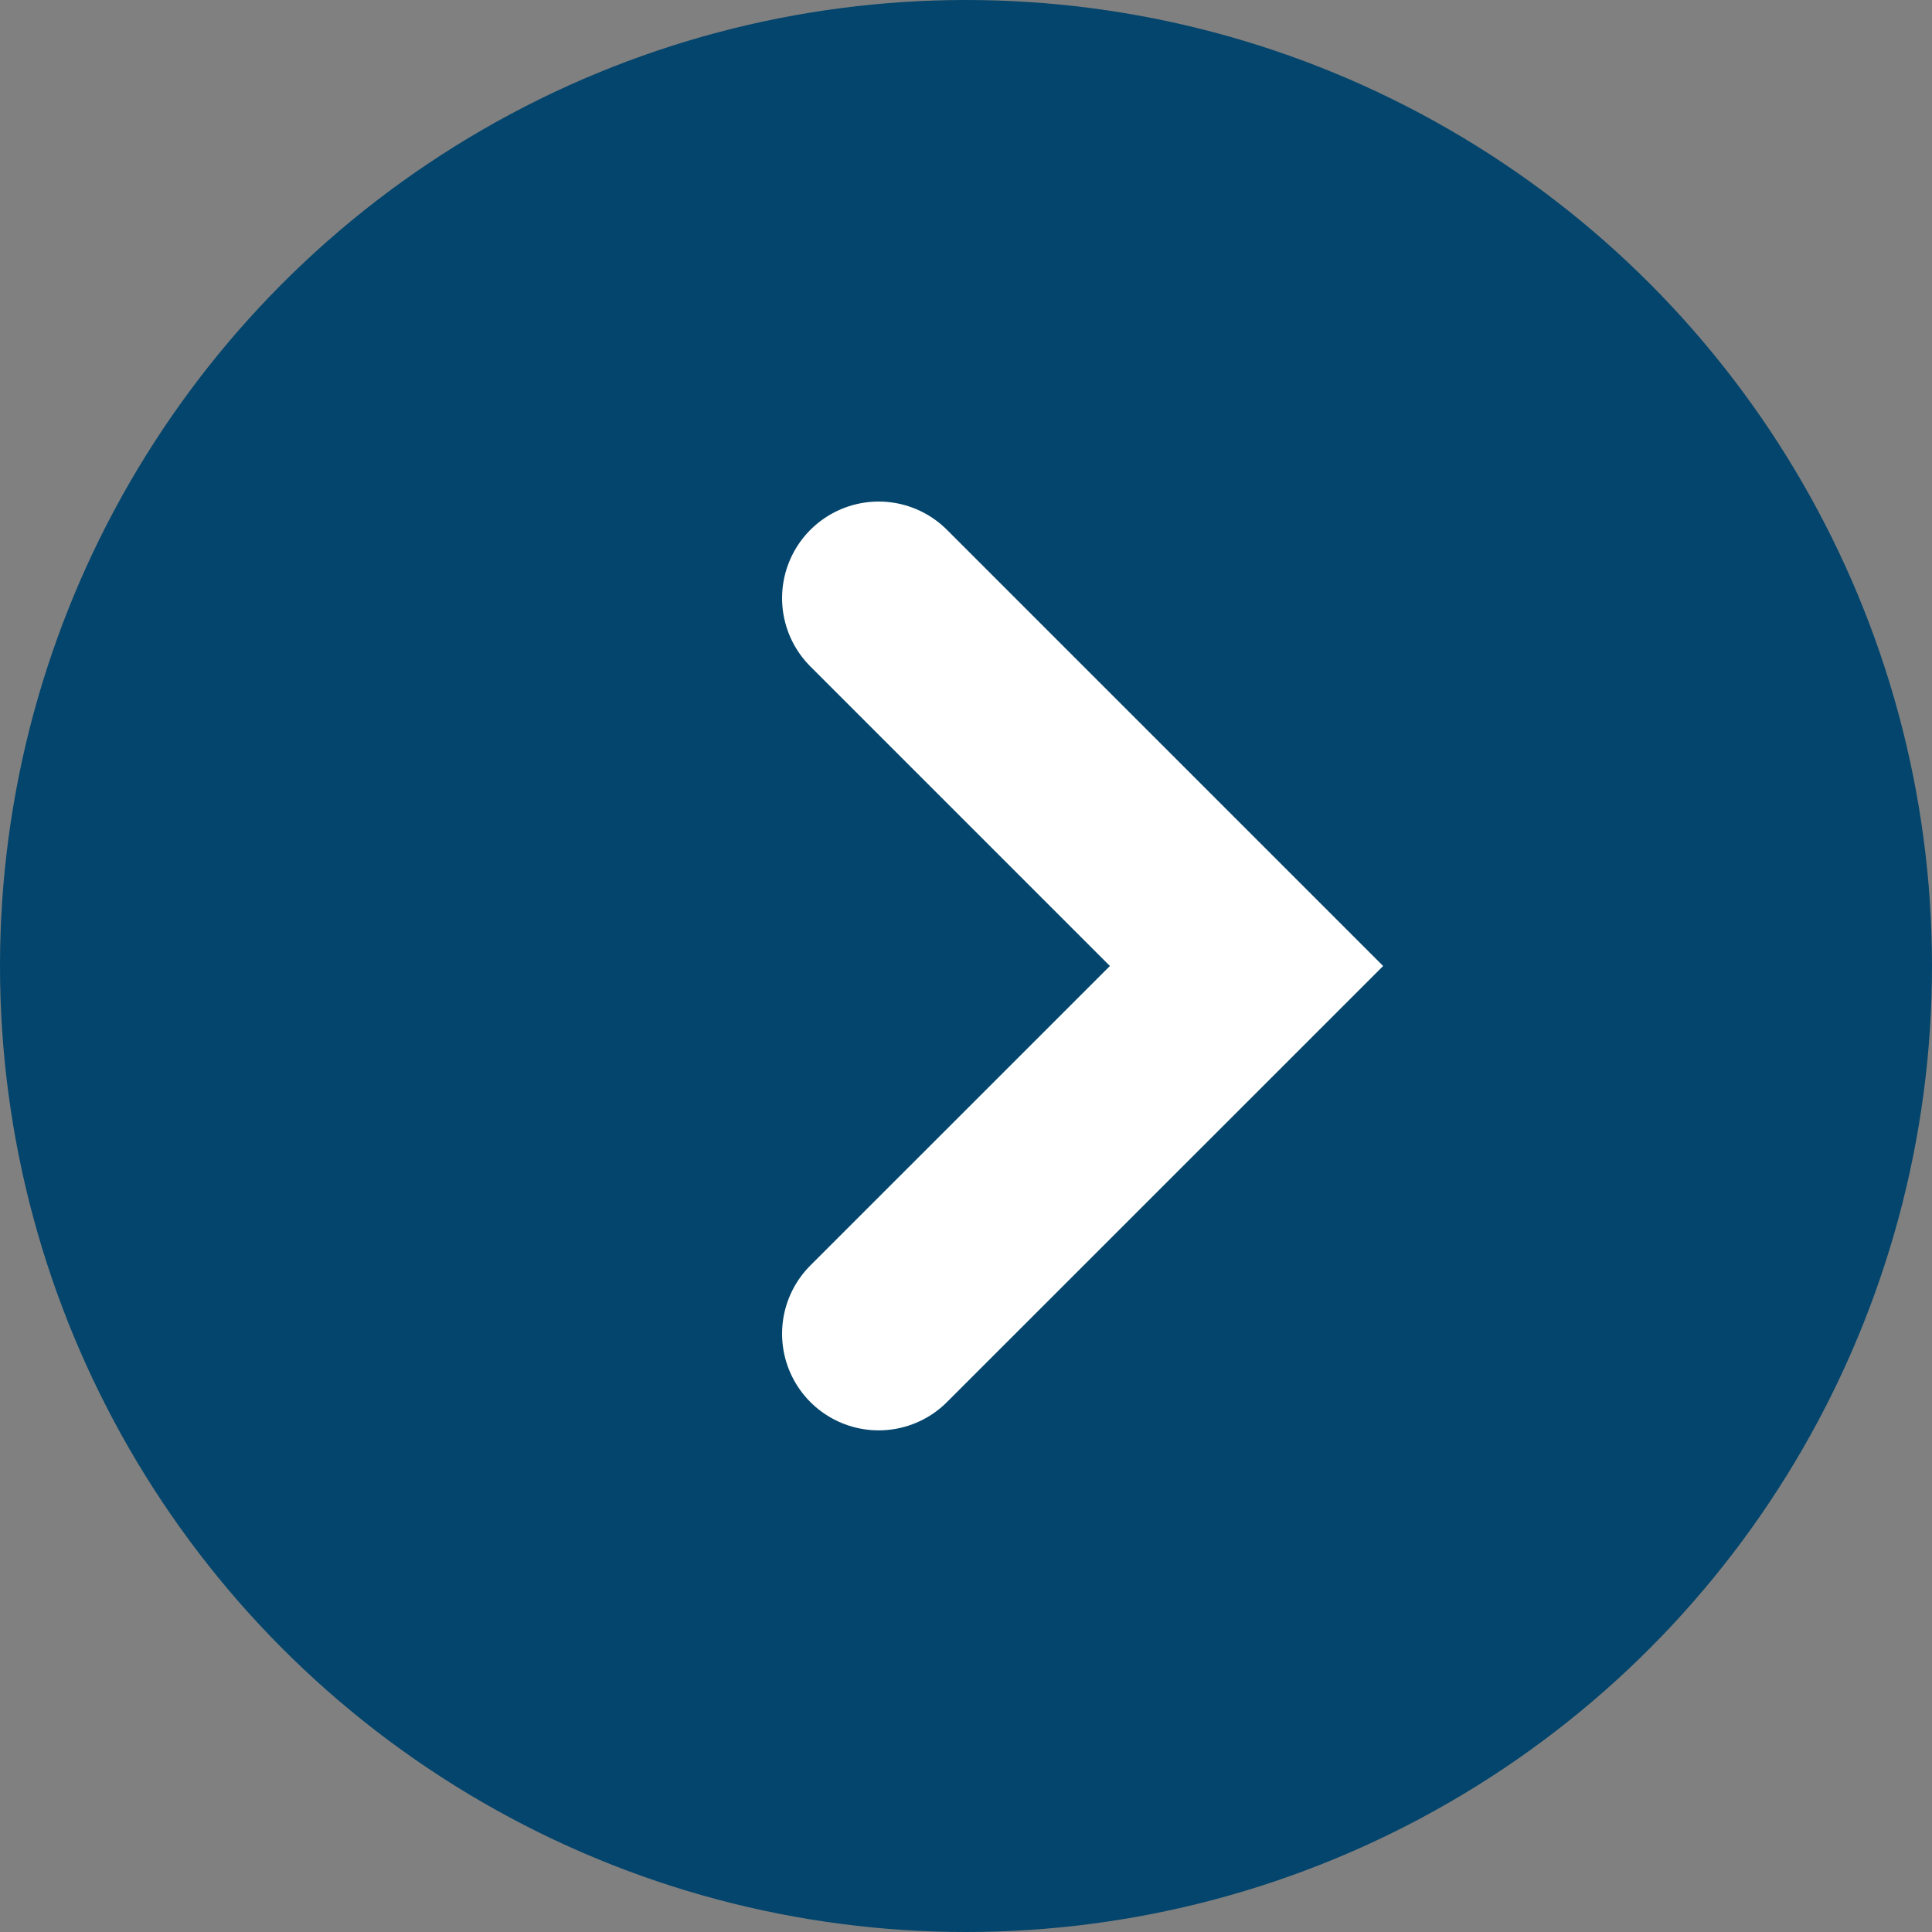 <svg xmlns="http://www.w3.org/2000/svg" width="20" height="20" viewBox="0 0 20 20">
  <rect x="0" y="0" width="20" height="20" fill="#808080" stroke="none"/>
  <g id="그룹_41638" data-name="그룹 41638" transform="translate(-1362 -2837)">
    <circle id="타원_2306" data-name="타원 2306" cx="10" cy="10" r="10" transform="translate(1362 2837)" fill="#03456c"/>
    <g id="그룹_41637" data-name="그룹 41637" transform="translate(1365.832 2840.832)">
      <rect id="사각형_13533" data-name="사각형 13533" width="12" height="12" transform="translate(0.168 0.168)" fill="none"/>
      <path id="패스_3" data-name="패스 3" d="M0,3.808,3.808,0,7.615,3.808" transform="translate(9.072 2.36) rotate(90)" fill="none" stroke="#fff" stroke-linecap="round" stroke-miterlimit="10" stroke-width="2"/>
    </g>
  </g>
</svg>

